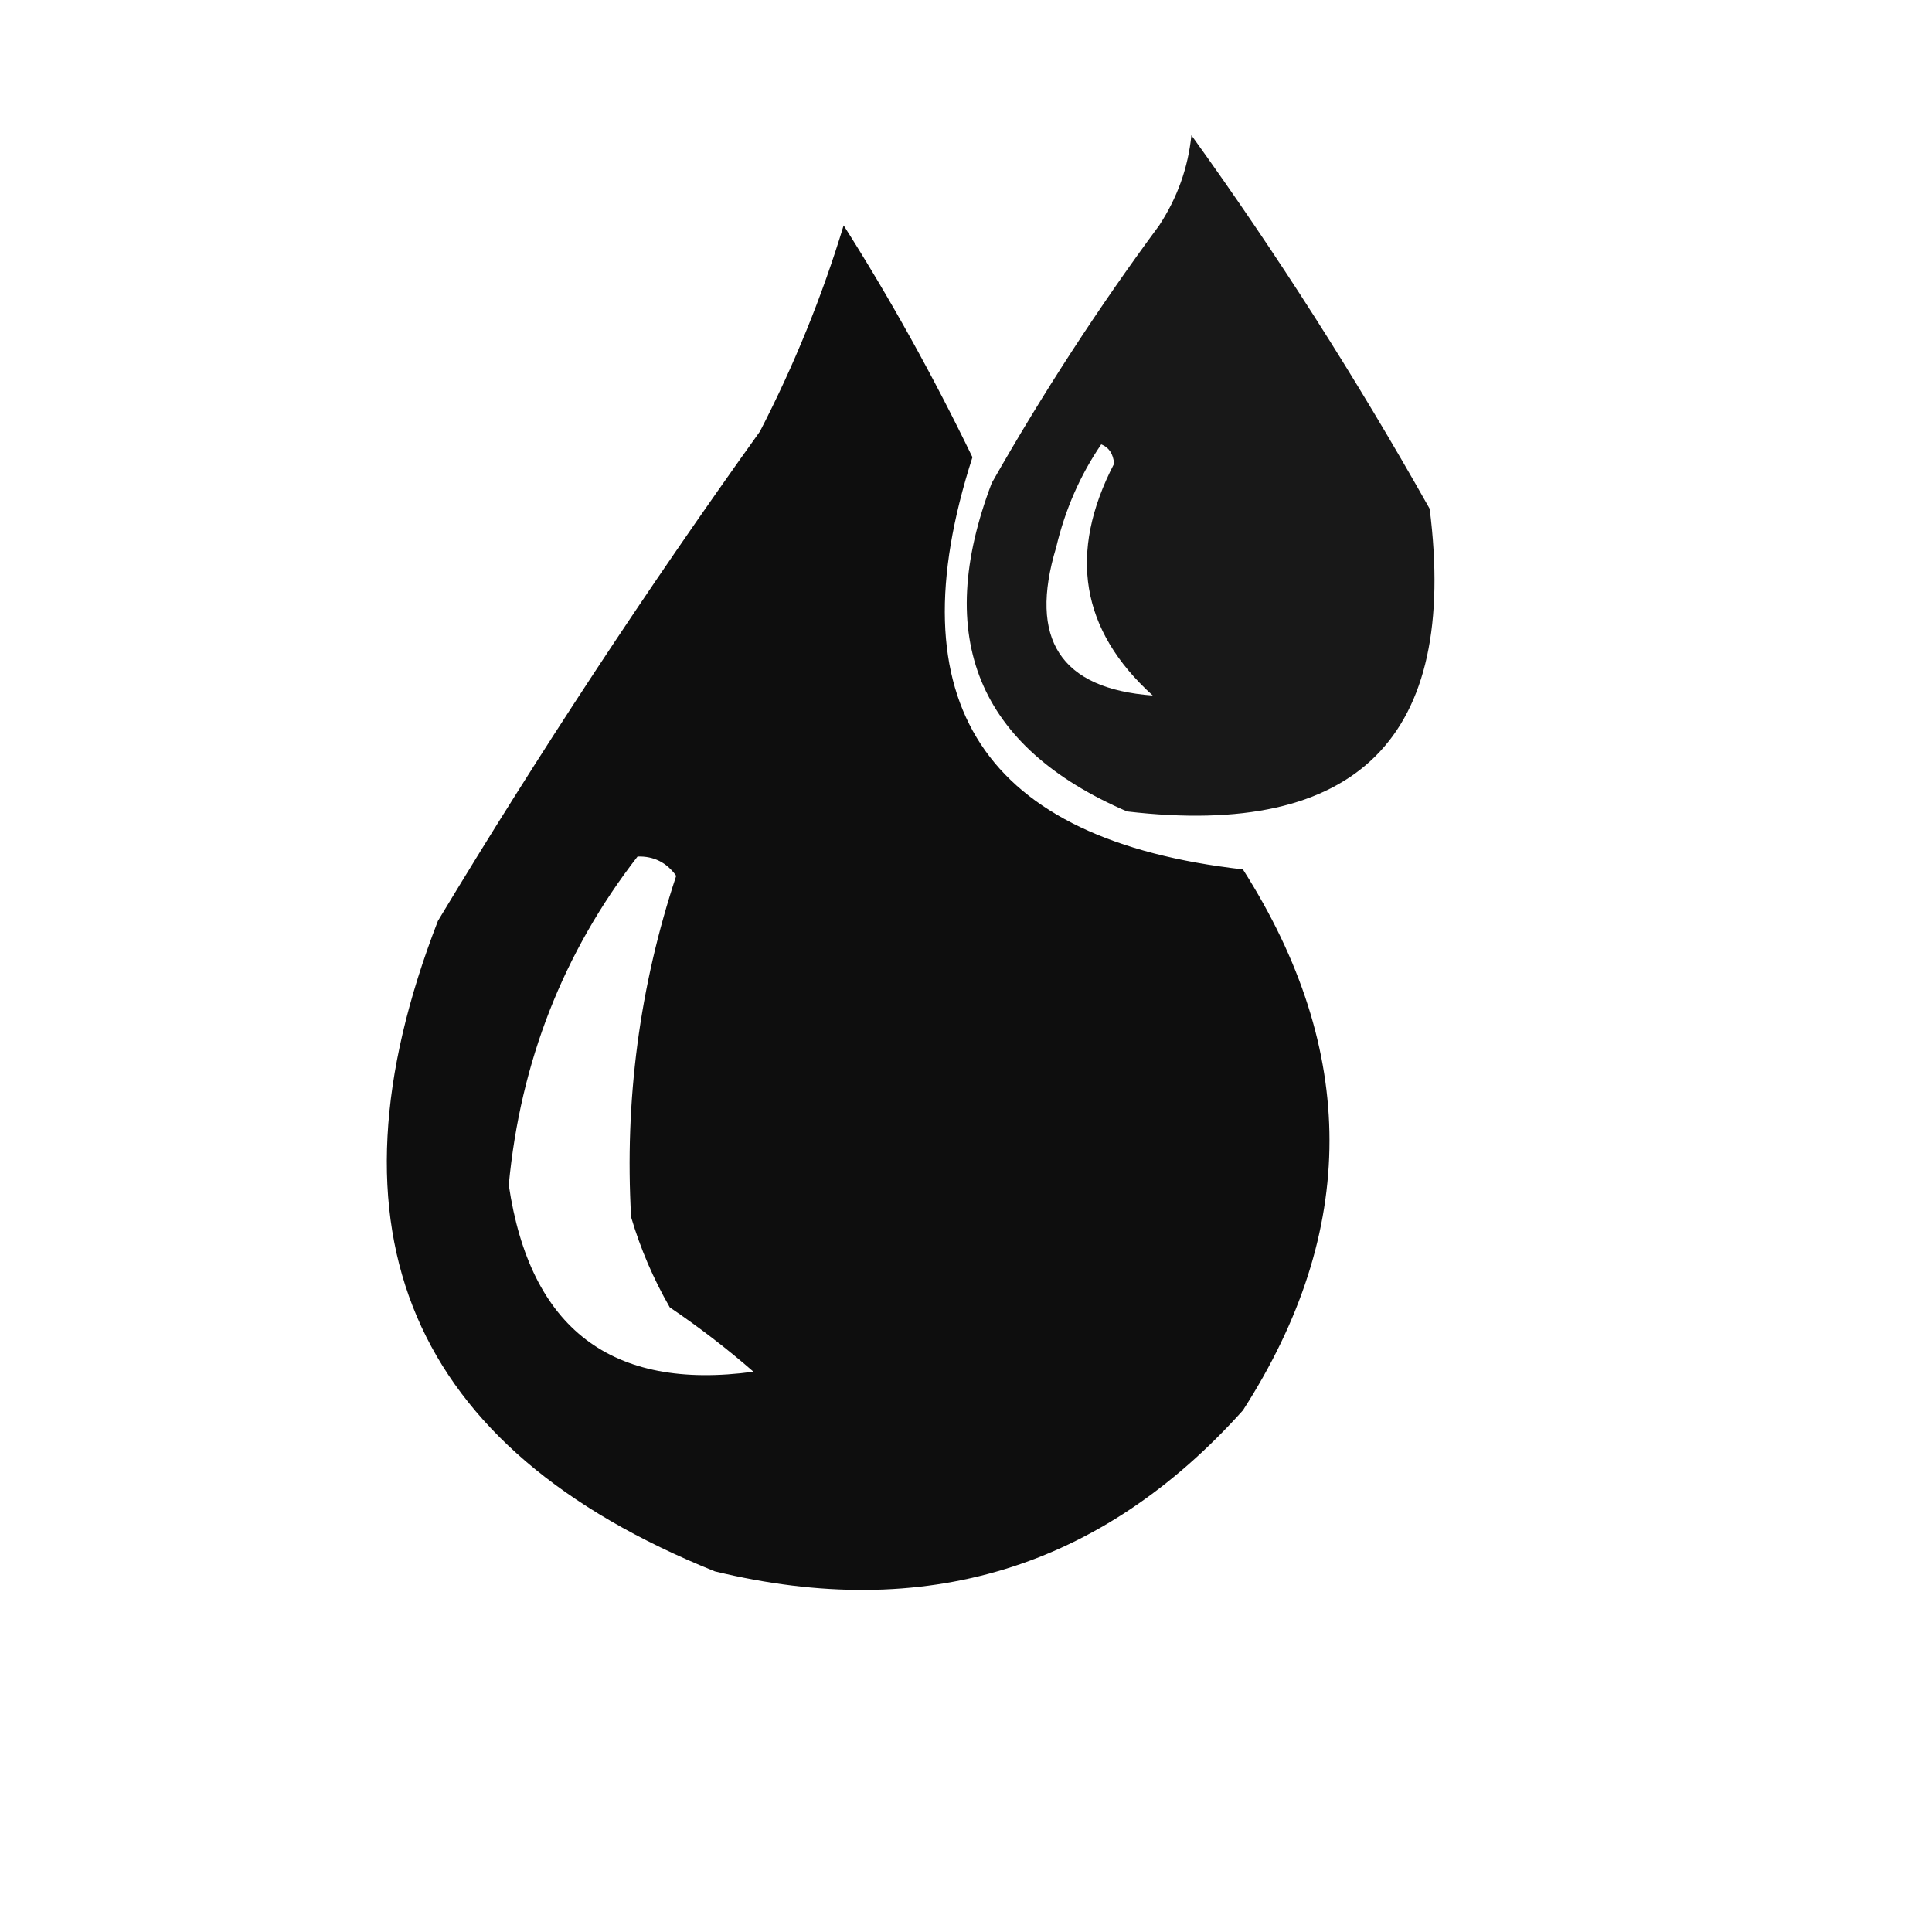 <svg xmlns="http://www.w3.org/2000/svg" xmlns:xlink="http://www.w3.org/1999/xlink" width="150px" height="150px" style="shape-rendering:geometricPrecision; text-rendering:geometricPrecision; image-rendering:optimizeQuality; fill-rule:evenodd; clip-rule:evenodd"><g><path style="opacity:0.903" fill="#000000" d="M 92.5,10.5 C 99.105,19.666 105.271,29.332 111,39.5C 113.242,57.259 105.408,65.092 87.5,63C 75.929,58.007 72.429,49.507 77,37.5C 80.94,30.564 85.273,23.897 90,17.5C 91.411,15.35 92.245,13.016 92.5,10.5 Z M 85.5,34.5 C 86.097,34.735 86.43,35.235 86.5,36C 82.901,42.937 83.901,48.937 89.5,54C 82.341,53.473 79.841,49.639 82,42.5C 82.696,39.562 83.862,36.896 85.5,34.5 Z"></path></g><g><path style="opacity:0.944" fill="#000000" d="M 65.5,17.5 C 69.096,23.161 72.43,29.161 75.5,35.5C 69.371,54.548 76.371,65.214 96.5,67.5C 105.462,81.578 105.462,95.578 96.5,109.5C 85.474,121.783 71.807,125.95 55.5,122C 31.82,112.452 24.653,95.619 34,71.5C 41.836,58.491 50.169,45.824 59,33.5C 61.662,28.343 63.828,23.01 65.5,17.5 Z M 49.5,66.5 C 50.756,66.461 51.756,66.961 52.5,68C 49.654,76.588 48.488,85.421 49,94.5C 49.725,96.949 50.725,99.283 52,101.5C 54.295,103.057 56.462,104.724 58.5,106.5C 47.485,108 41.151,103.167 39.5,92C 40.404,82.437 43.738,73.937 49.5,66.5 Z"></path></g></svg>